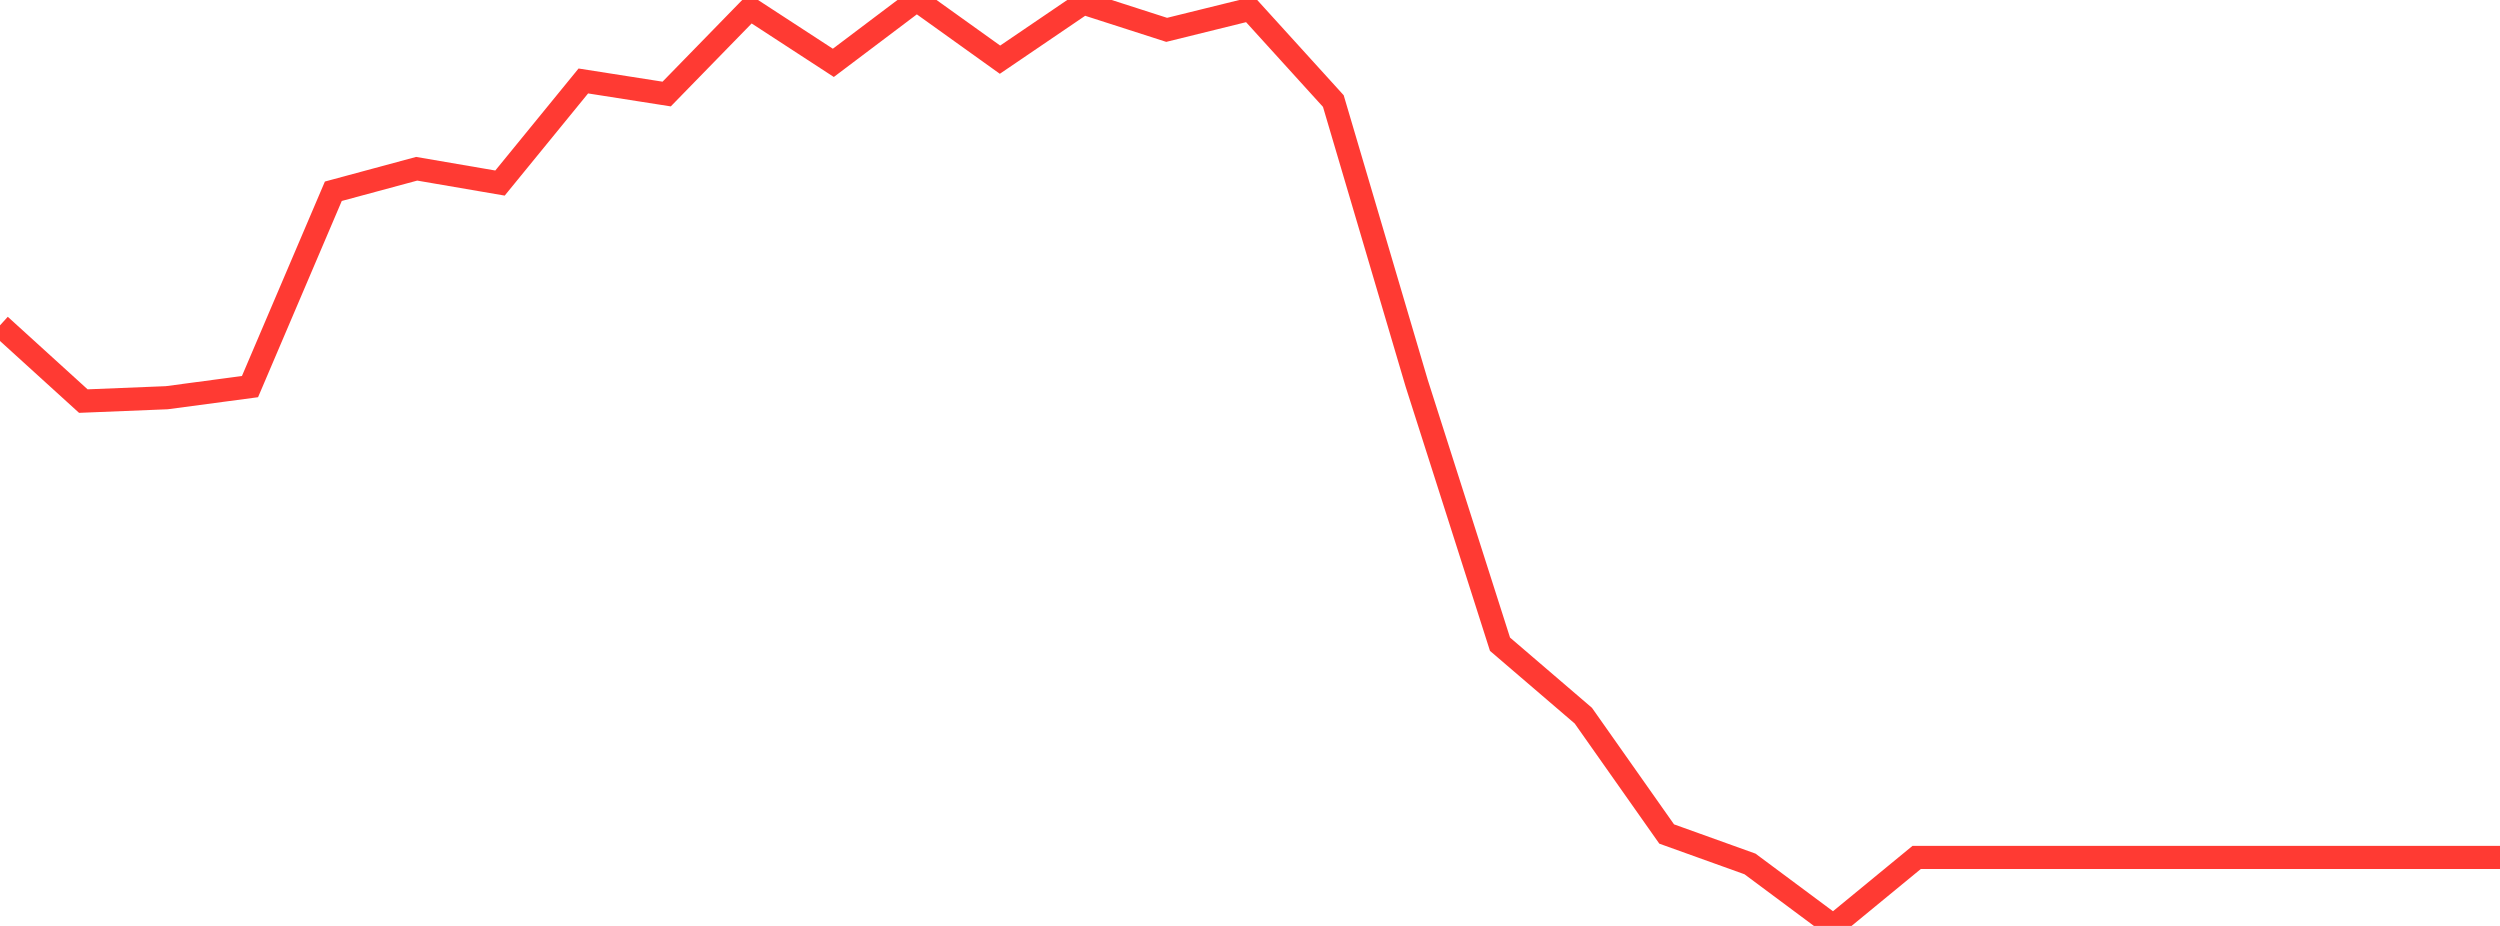 <?xml version="1.0" standalone="no"?>
<!DOCTYPE svg PUBLIC "-//W3C//DTD SVG 1.1//EN" "http://www.w3.org/Graphics/SVG/1.1/DTD/svg11.dtd">

<svg width="135" height="50" viewBox="0 0 135 50" preserveAspectRatio="none" 
  xmlns="http://www.w3.org/2000/svg"
  xmlns:xlink="http://www.w3.org/1999/xlink">


<polyline points="0.0, 17.569 4.5, 21.659 9.0, 21.477 13.5, 20.877 18.0, 10.328 22.5, 9.113 27.0, 9.885 31.5, 4.372 36.0, 5.078 40.5, 0.463 45.0, 3.394 49.5, 0.0 54.0, 3.223 58.5, 0.164 63.0, 1.612 67.5, 0.501 72.0, 5.457 76.5, 20.693 81.0, 34.788 85.5, 38.646 90.0, 45.036 94.5, 46.653 99.0, 50.0 103.5, 46.301 108.0, 46.301 112.5, 46.301 117.0, 46.301 121.5, 46.301 126.0, 46.301 130.5, 46.301 135.0, 46.301" fill="none" stroke="#ff3a33" stroke-width="1.25"/>

</svg>